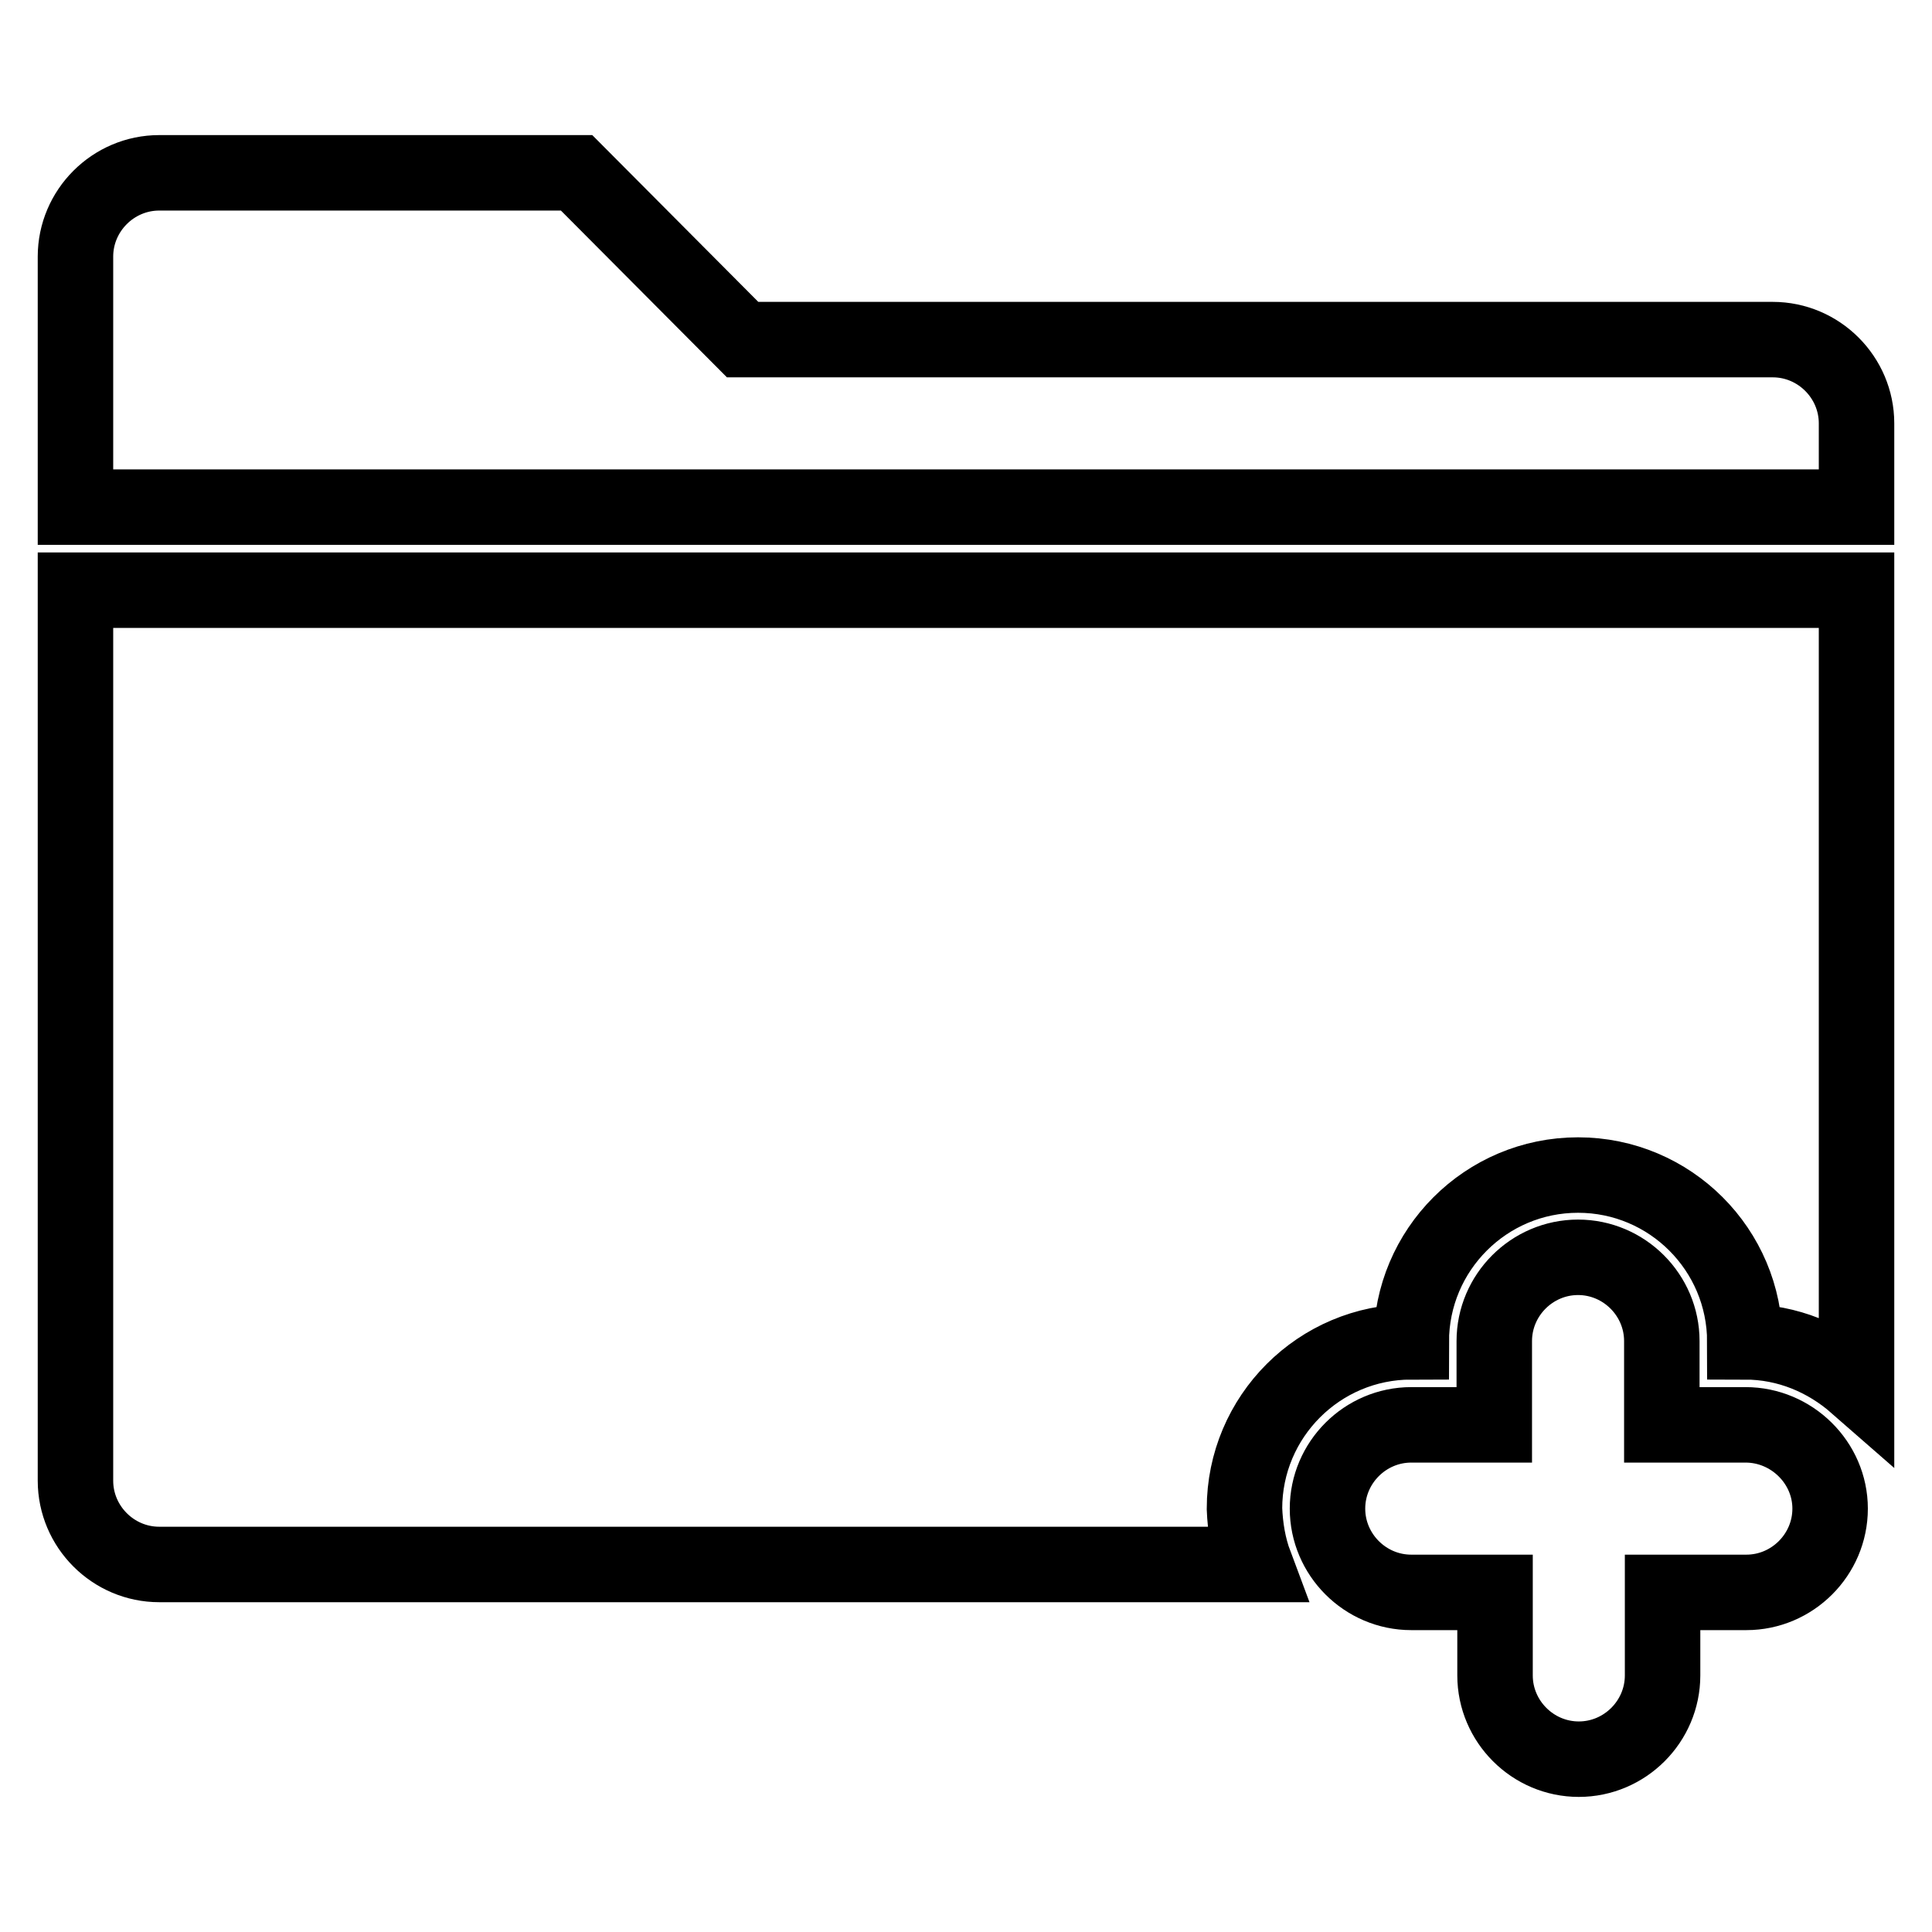 <?xml version="1.0" encoding="utf-8"?>
<!-- Svg Vector Icons : http://www.onlinewebfonts.com/icon -->
<!DOCTYPE svg PUBLIC "-//W3C//DTD SVG 1.1//EN" "http://www.w3.org/Graphics/SVG/1.1/DTD/svg11.dtd">
<svg version="1.1" xmlns="http://www.w3.org/2000/svg" xmlns:xlink="http://www.w3.org/1999/xlink" x="0px" y="0px" viewBox="0 0 256 256" enable-background="new 0 0 256 256" xml:space="preserve">
<g> <path stroke-width="10" fill-opacity="0" stroke="#000000"  d="M231.3,188.8h-11.1v-11.1c0-6.1-5-11.1-11.1-11.1s-11.1,5-11.1,11.1v11.1H187c-6.1,0-11.1,5-11.1,11.1 s5,11.1,11.1,11.1h11.1V222c0,6.1,5,11.1,11.1,11.1s11.1-5,11.1-11.1l0,0V211h11.1c6.1,0,11.1-5,11.1-11.1S237.4,188.8,231.3,188.8 z M10,196.2c0,6.1,5,11.1,11.1,11.1h145.2c-0.9-2.4-1.3-4.9-1.4-7.4c0-12.2,9.9-22.1,22.1-22.1c0-12.2,9.9-22.1,22.1-22.1 s22.1,9.9,22.1,22.1c5.7,0,10.8,2.2,14.8,5.7V78.2H10V196.2z M234.9,45H98.4L76.4,22.9H21.1C15,22.9,10,27.9,10,34v33.2h236V56.1 C246,50,241,45,234.9,45z"/></g>
</svg>
